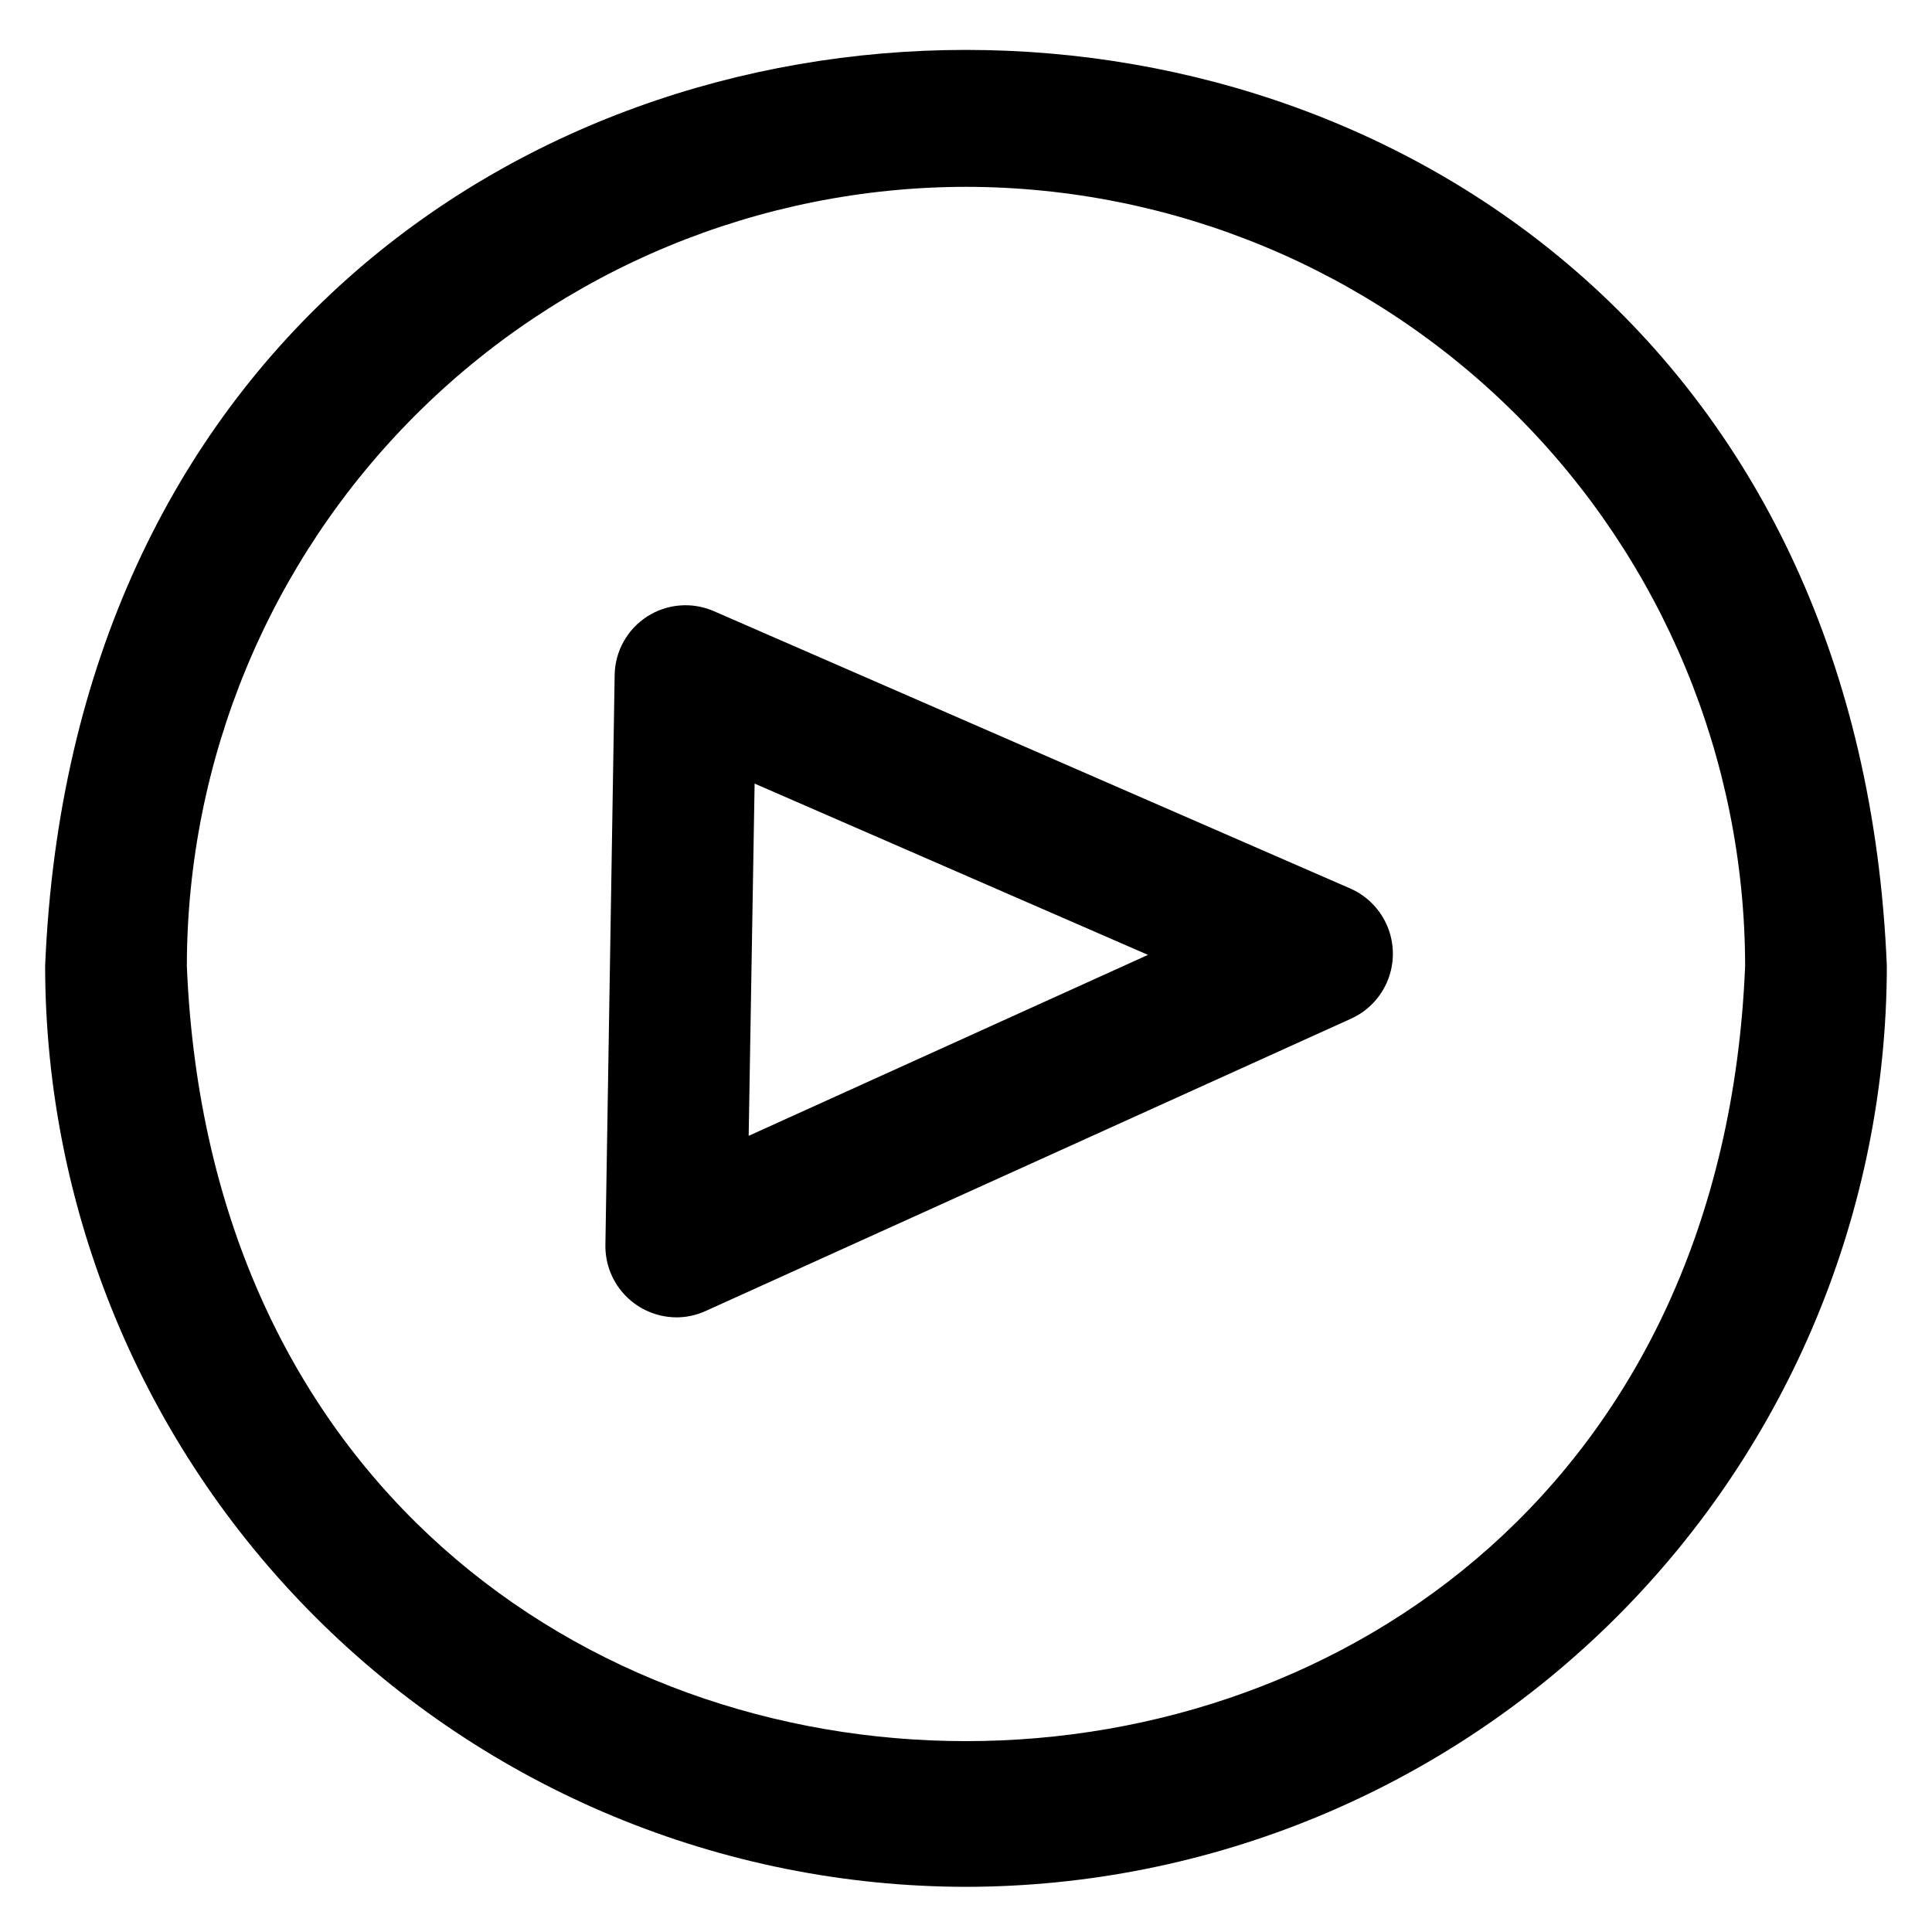 <?xml version="1.0" encoding="UTF-8"?>
<!-- Uploaded to: ICON Repo, www.svgrepo.com, Generator: ICON Repo Mixer Tools -->
<svg fill="#000000" width="800px" height="800px" version="1.1" viewBox="144 144 512 512" xmlns="http://www.w3.org/2000/svg">
 <g>
  <path d="m400 644.03c-64.699-0.074-126.73-25.809-172.48-71.559s-71.484-107.78-71.559-172.47c13.414-323.75 474.71-323.65 488.07 0-0.074 64.695-25.809 126.72-71.559 172.47s-107.78 71.484-172.47 71.559zm0-450.52c-54.746 0.059-107.23 21.832-145.94 60.543-38.711 38.711-60.484 91.195-60.543 145.94 11.336 273.95 401.68 273.85 412.96 0-0.059-54.746-21.832-107.23-60.539-145.94-38.711-38.711-91.199-60.484-145.94-60.543z"/>
  <path d="m323.2 493.11c-5.027-0.035-9.836-2.07-13.355-5.656-3.523-3.586-5.469-8.43-5.41-13.457l2.457-151.14h-0.004c0.109-6.269 3.34-12.074 8.613-15.473 5.273-3.394 11.895-3.934 17.648-1.434l168.86 73.586c4.414 1.992 7.891 5.602 9.719 10.086 1.828 4.484 1.867 9.5 0.105 14.008-1.762 4.512-5.188 8.172-9.57 10.227l-171.31 77.59c-2.434 1.102-5.074 1.672-7.746 1.668zm20.781-141.45-1.574 93.348 105.82-47.957z"/>
 </g>
</svg>